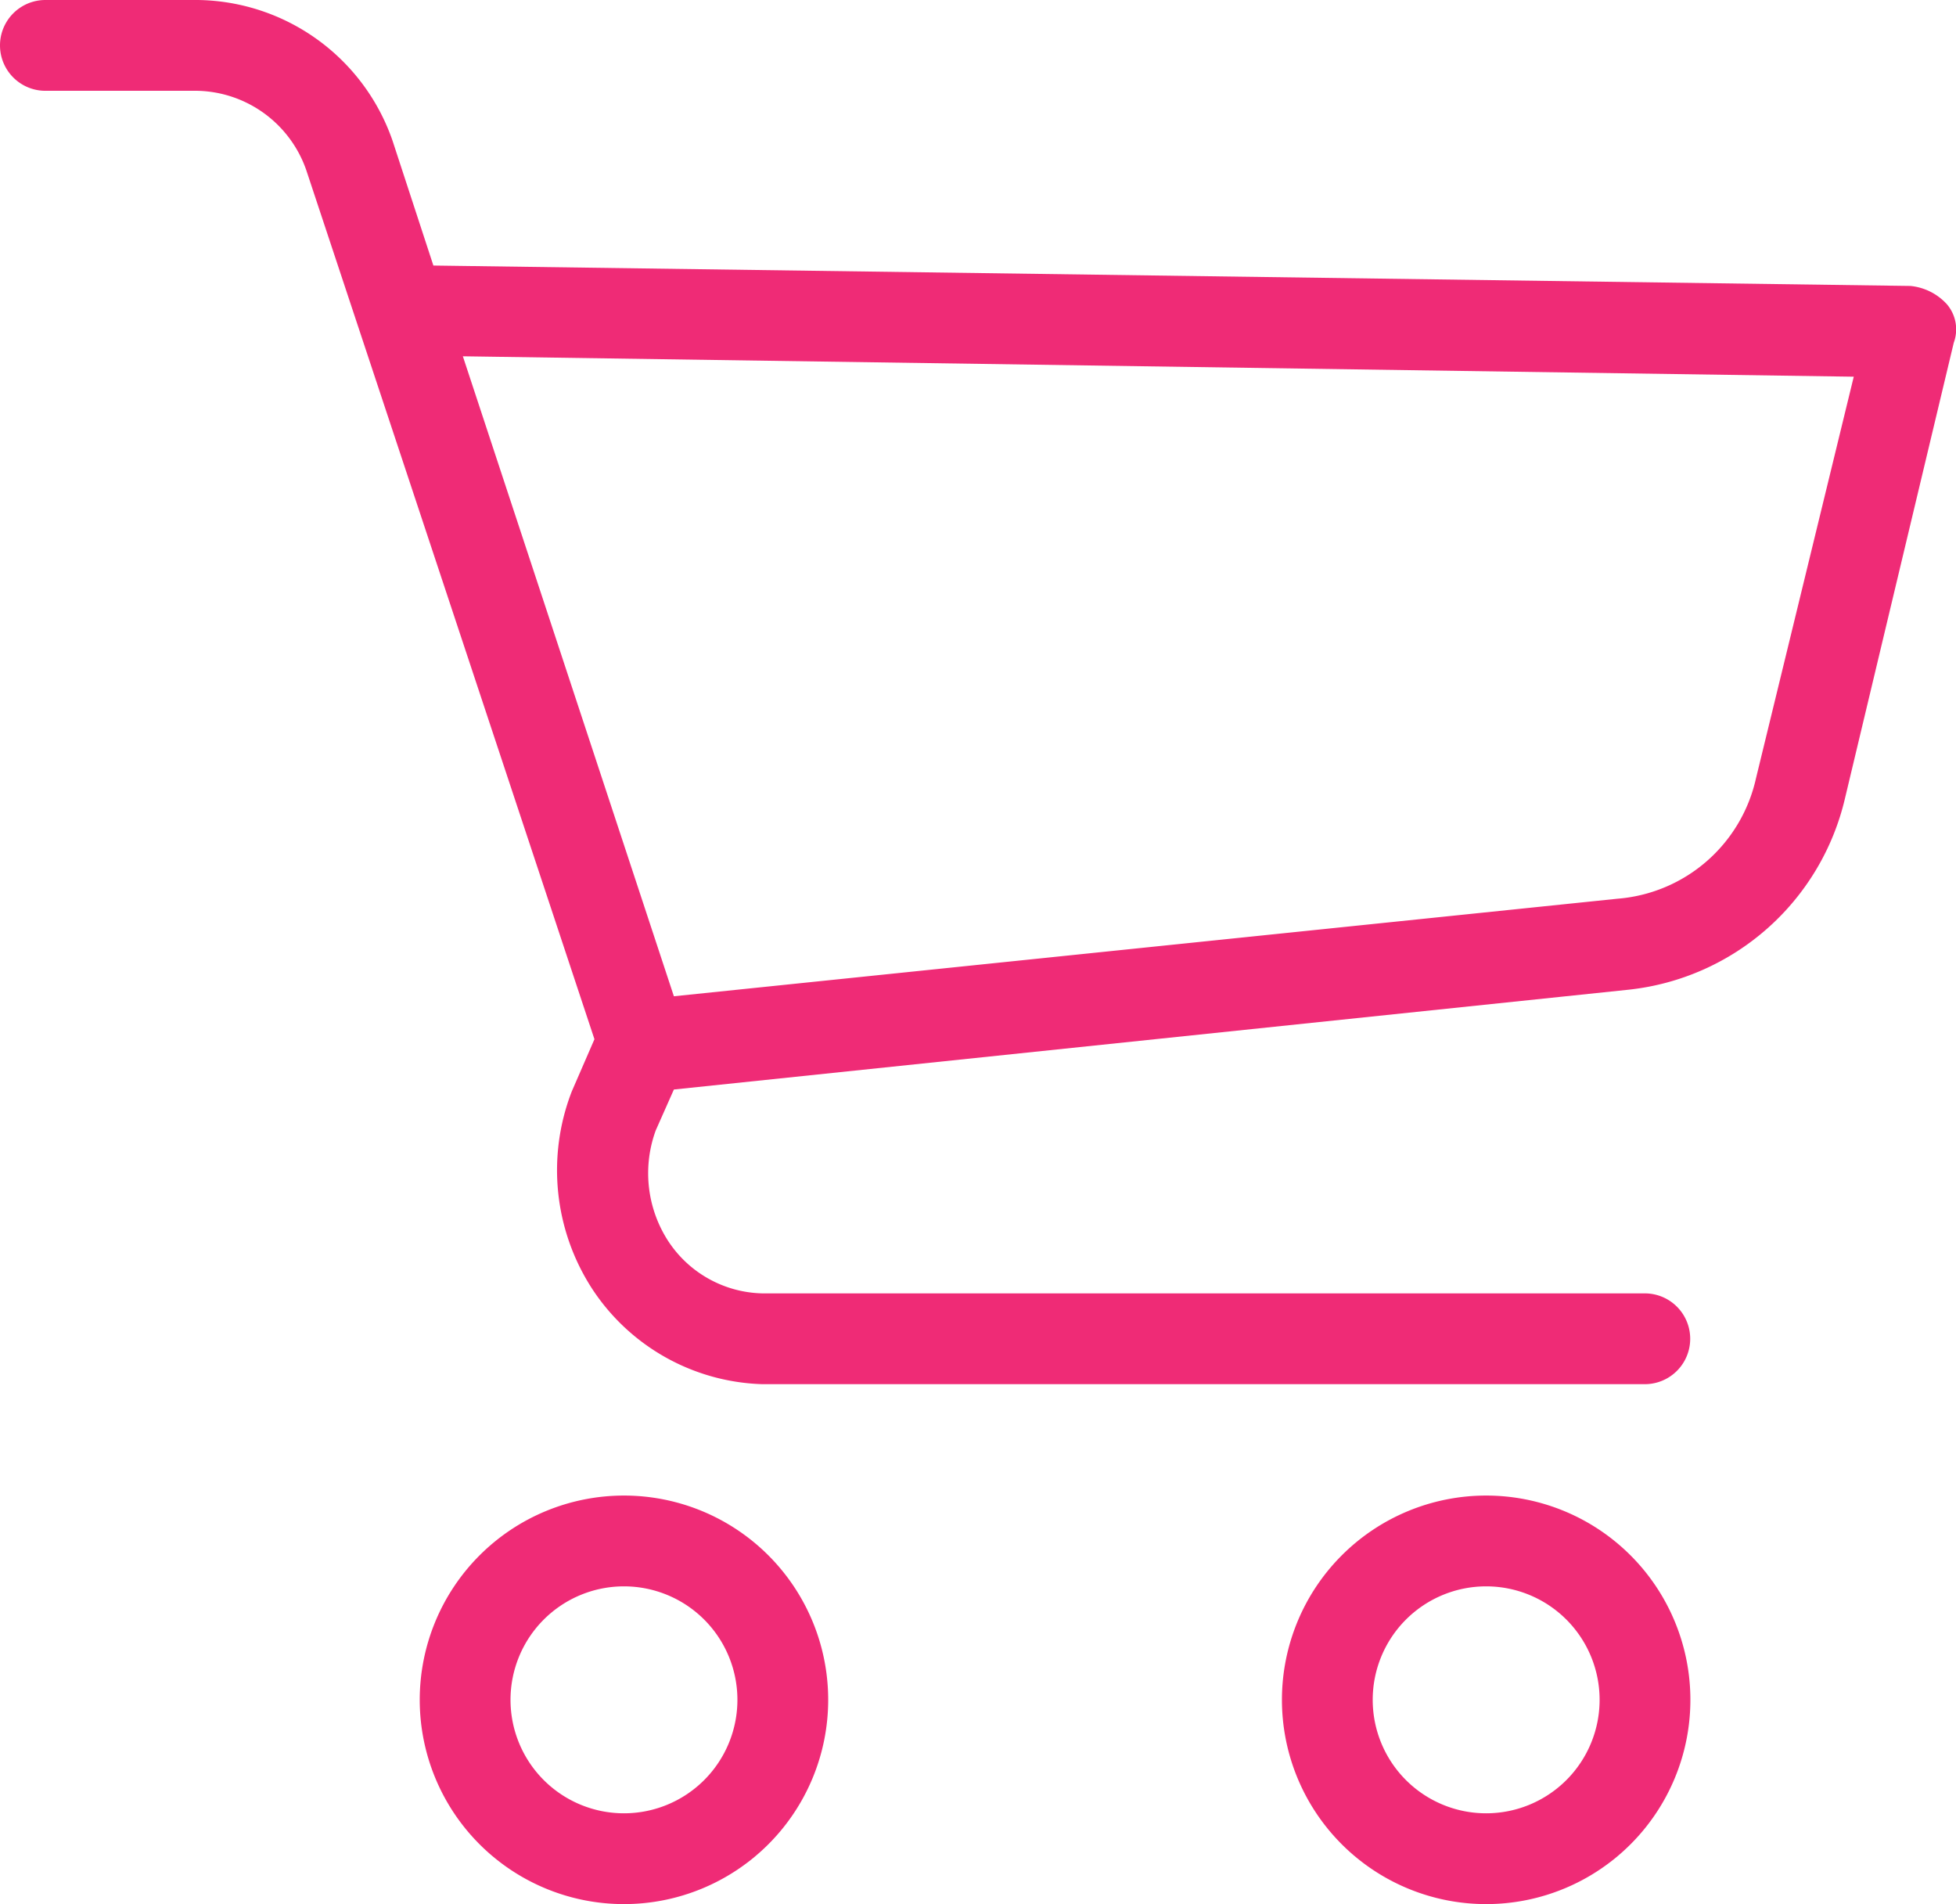<svg xmlns="http://www.w3.org/2000/svg" width="44" height="42.822" viewBox="0 0 44 42.822">
  <g id="shopping-cart" transform="translate(0 -6.028)">
    <g id="Group_83" data-name="Group 83" transform="translate(0 6.028)">
      <g id="Group_82" data-name="Group 82" transform="translate(0 0)">
        <path id="Path_17" data-name="Path 17" d="M101.247,350.322a4.594,4.594,0,1,0,4.594,4.594A4.593,4.593,0,0,0,101.247,350.322Zm0,7.146a2.552,2.552,0,1,1,2.552-2.552A2.552,2.552,0,0,1,101.247,357.468Z" transform="translate(-87.211 -316.687)" fill="#ef2b76"/>
        <path id="Path_18" data-name="Path 18" d="M299.778,350.322a4.594,4.594,0,1,0,4.594,4.594A4.594,4.594,0,0,0,299.778,350.322Zm0,7.146a2.552,2.552,0,1,1,2.552-2.552A2.552,2.552,0,0,1,299.778,357.468Z" transform="translate(-266.347 -316.687)" fill="#ef2b76"/>
        <path id="Path_19" data-name="Path 19" d="M43.792,12.867a1.276,1.276,0,0,0-.817-.408L9.749,12,8.83,9.192A4.7,4.7,0,0,0,4.44,6.028H1.021a1.021,1.021,0,1,0,0,2.042H4.44A2.654,2.654,0,0,1,6.89,9.856L13.372,29.4l-.51,1.174a4.9,4.9,0,0,0,.459,4.44,4.747,4.747,0,0,0,3.828,2.144H37a1.021,1.021,0,1,0,0-2.042H17.149A2.6,2.6,0,0,1,15.006,33.9a2.807,2.807,0,0,1-.255-2.45l.408-.919,21.488-2.246A5.614,5.614,0,0,0,41.5,23.994l2.45-10.259A.868.868,0,0,0,43.792,12.867ZM39.5,23.535a3.471,3.471,0,0,1-3.113,2.705L15.159,28.434,10.412,14.041,41.7,14.5Z" transform="translate(0 -6.028)" fill="#ef2b76"/>
      </g>
    </g>
  </g>
</svg>
